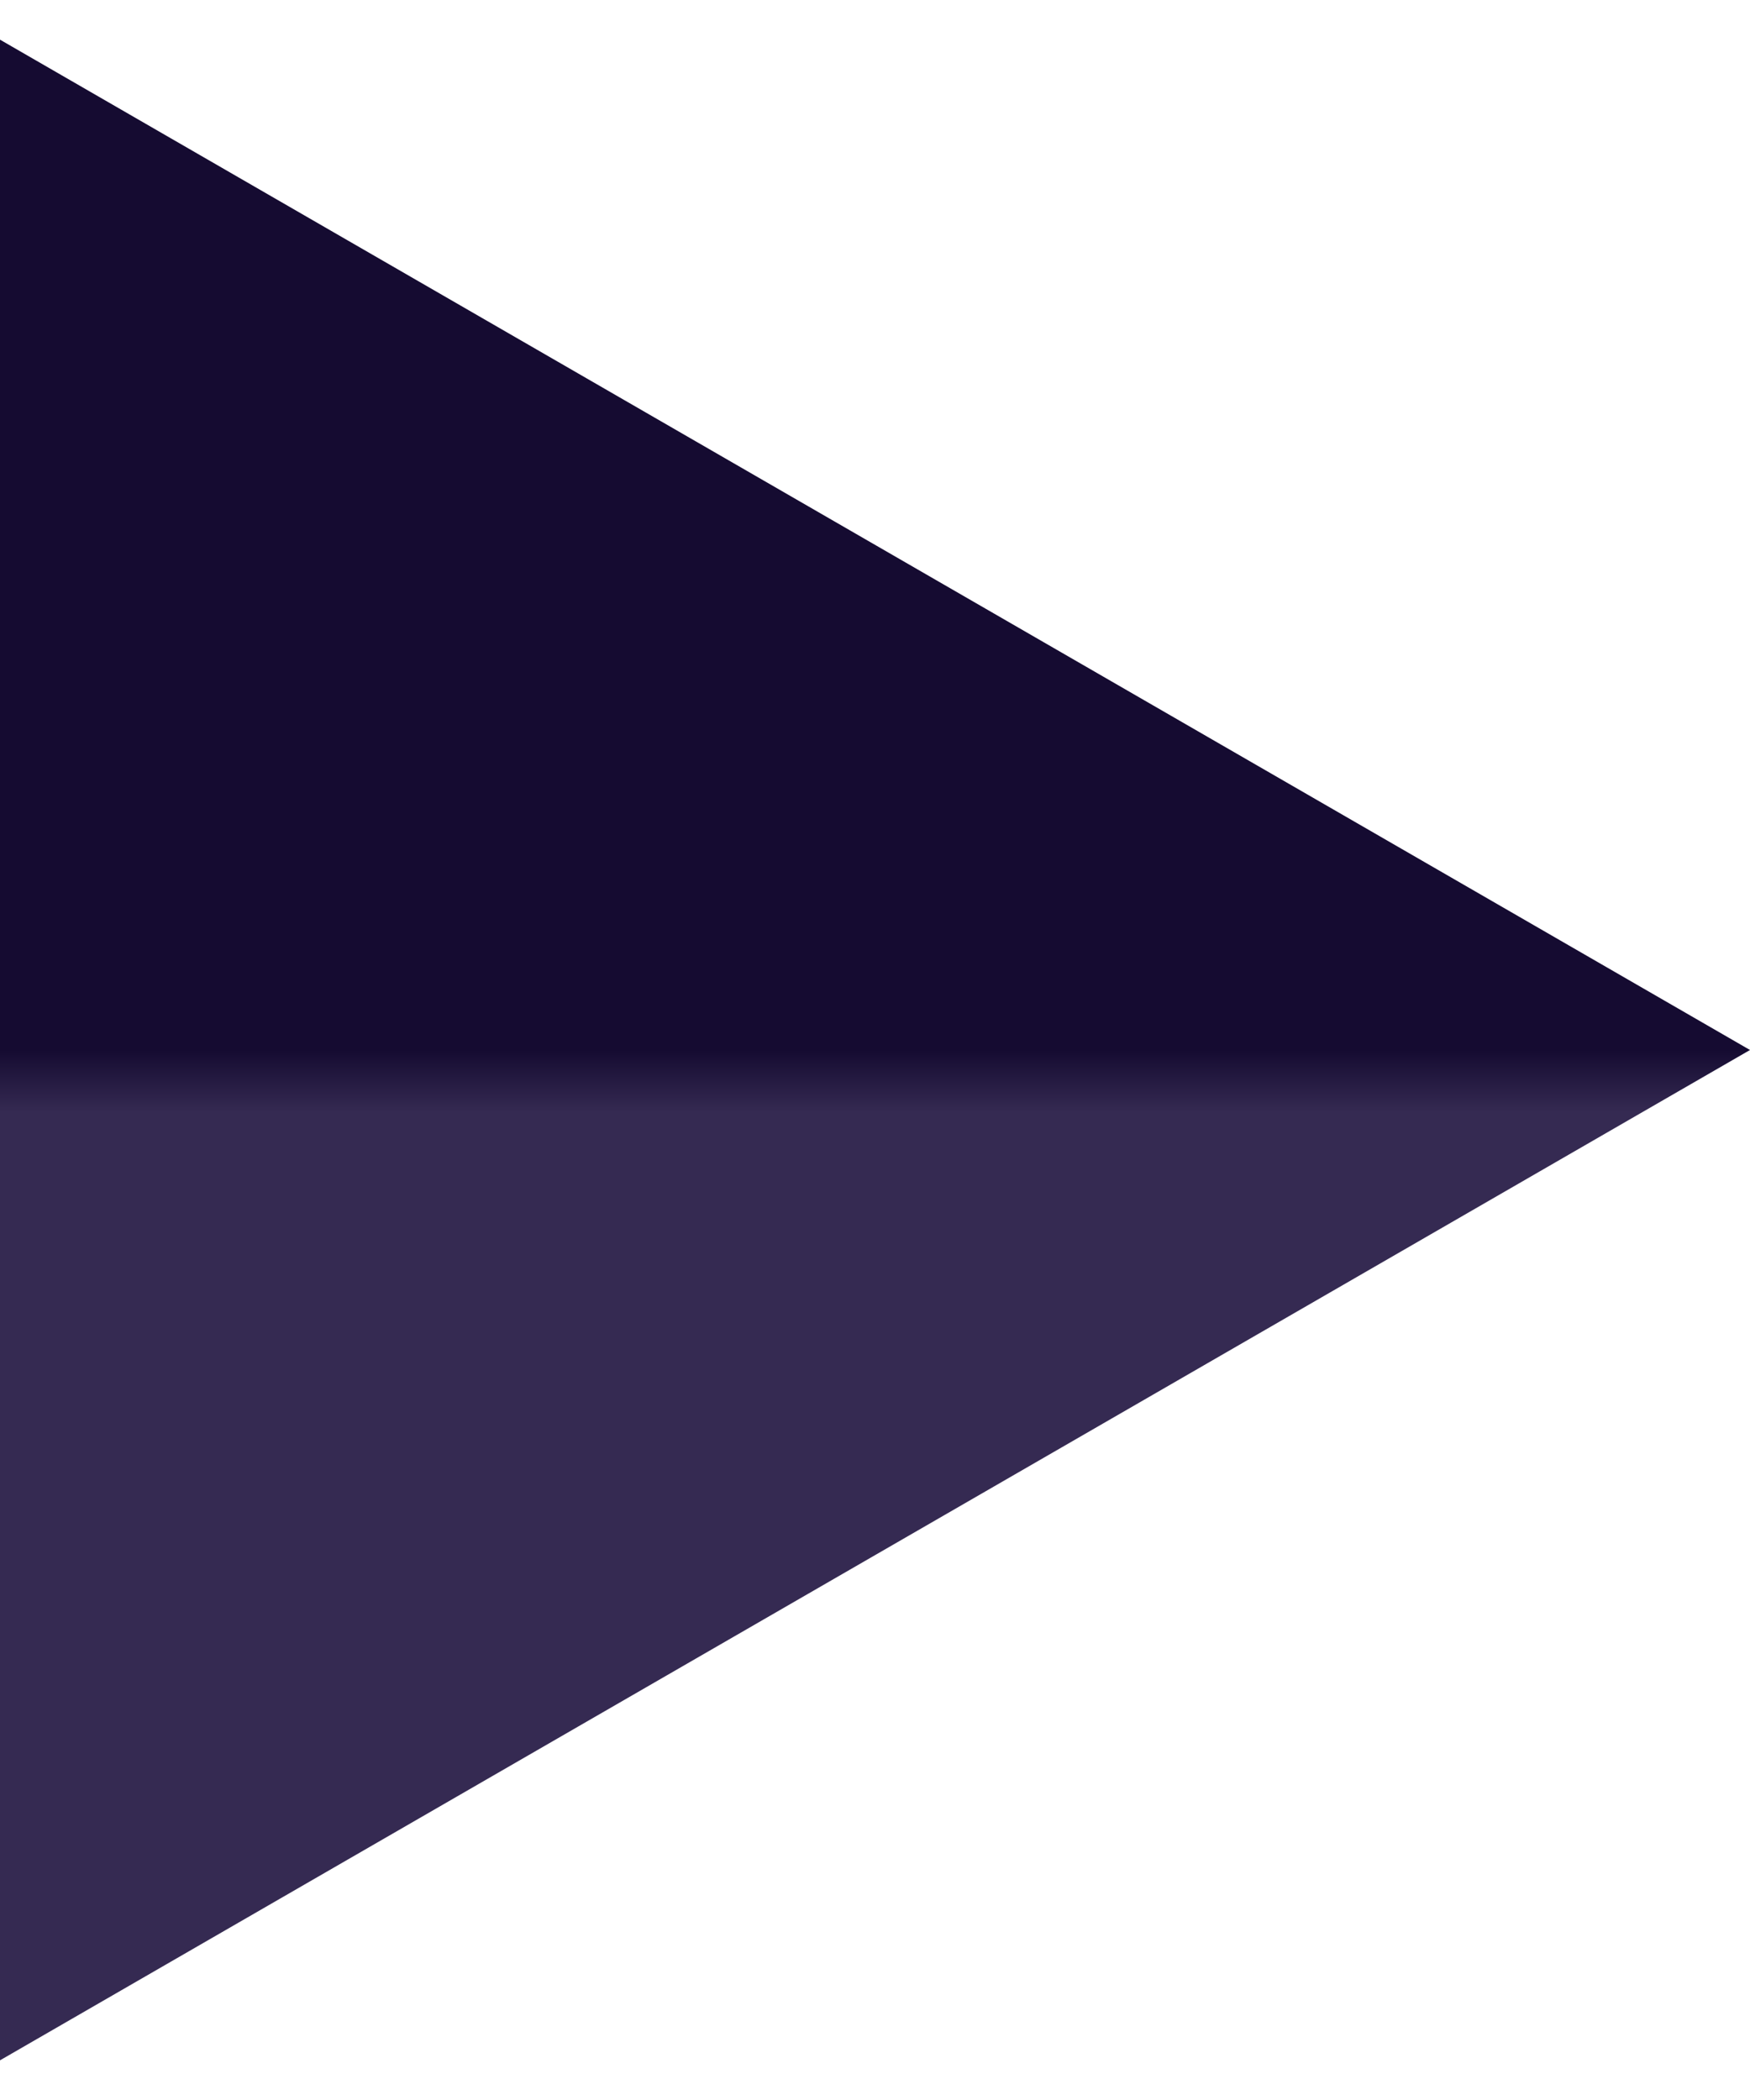 <?xml version="1.0" encoding="UTF-8"?> <svg xmlns="http://www.w3.org/2000/svg" width="15" height="18" viewBox="0 0 15 18" fill="none"><path d="M15 9L0 0.34L0 17.66L15 9Z" fill="url(#paint0_linear_2163_70823)"></path><defs><linearGradient id="paint0_linear_2163_70823" x1="10.017" y1="8.999" x2="10.017" y2="10" gradientUnits="userSpaceOnUse"><stop stop-color="#150B31"></stop><stop offset="0.535" stop-color="#352A52"></stop></linearGradient></defs></svg> 